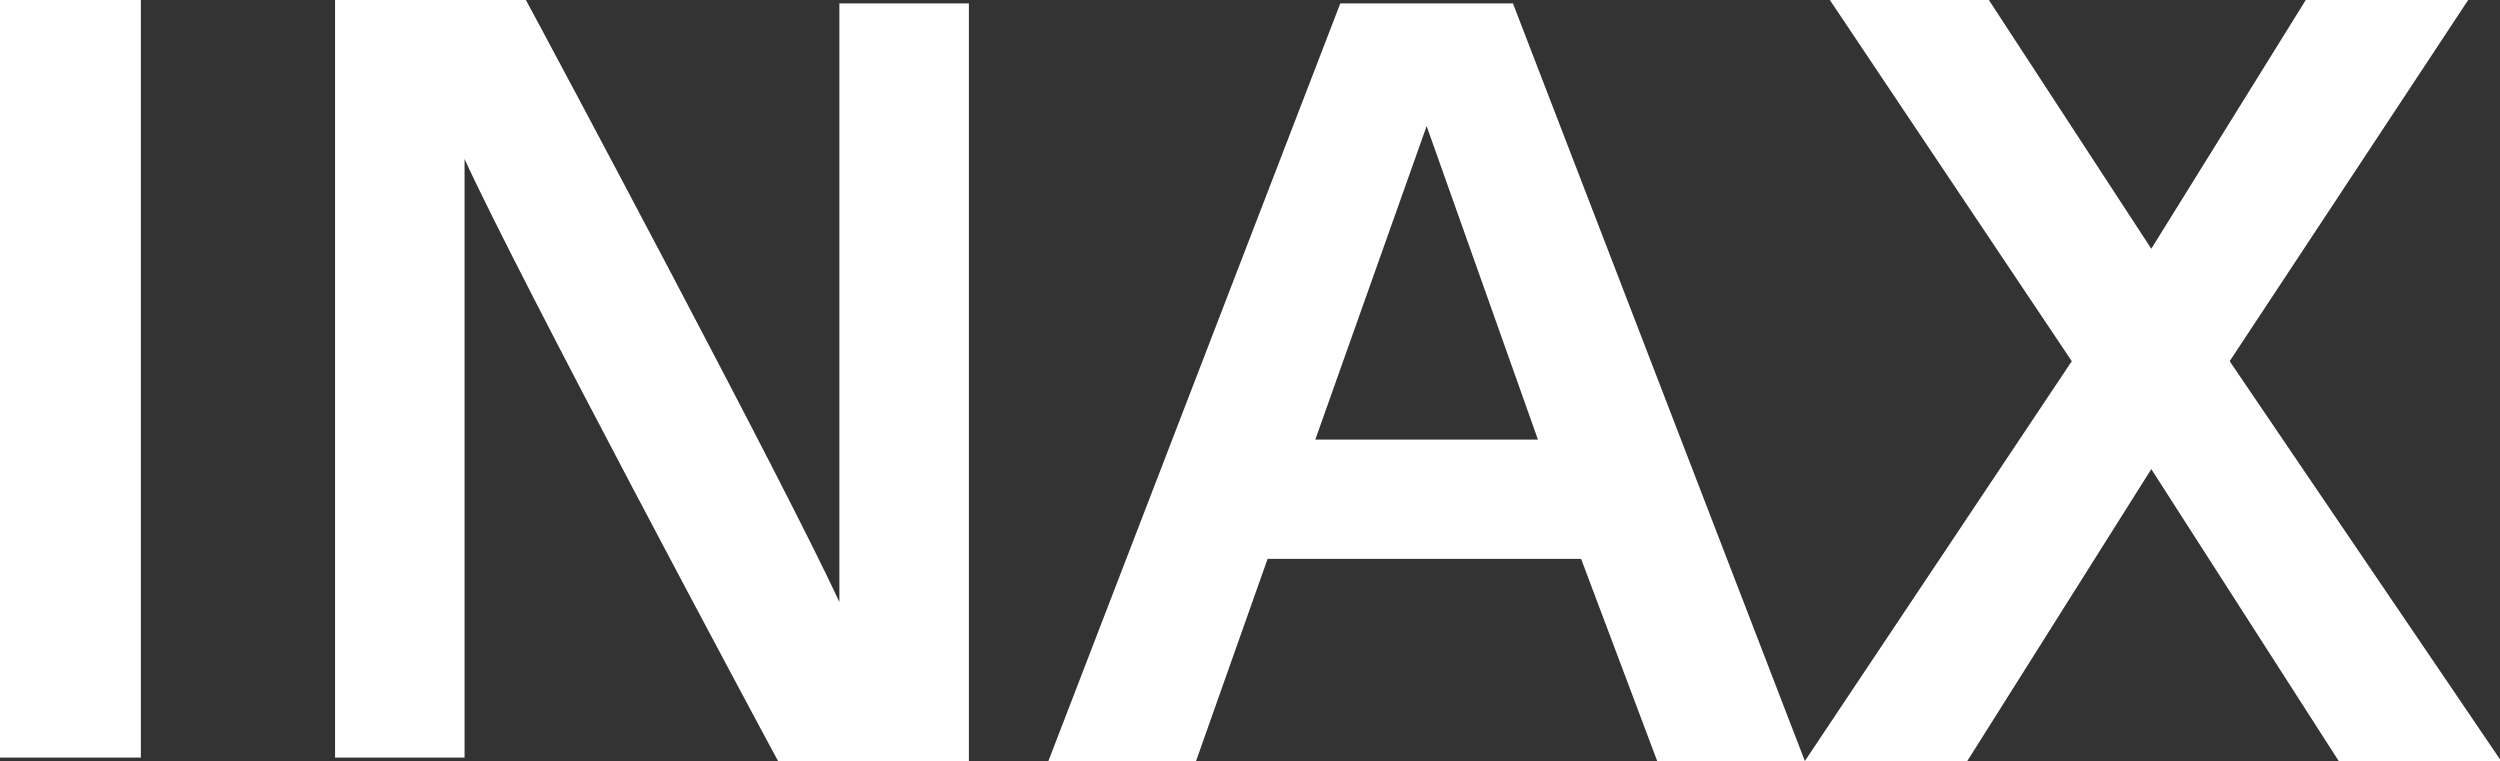 <?xml version="1.0" encoding="utf-8"?>
<!-- Generator: Adobe Illustrator 24.2.3, SVG Export Plug-In . SVG Version: 6.00 Build 0)  -->
<svg version="1.1" id="レイヤー_1" xmlns="http://www.w3.org/2000/svg" xmlns:xlink="http://www.w3.org/1999/xlink" x="0px"
	 y="0px" viewBox="0 0 220.1 67" style="enable-background:new 0 0 220.1 67;" xml:space="preserve">
<rect x="0" y="0" width="220.1" height="67" fill="#333333" stroke="none"/>
<style type="text/css">
	.st0{fill:#FFFFFF;}
</style>
<g>
	<g>
		<path class="st0" d="M73.9,53C69.1,42.6,48.2,3.5,46.3,0H29.5v66.7h11.4V14c4.8,10.5,25.7,49.5,27.6,53h16.8V0.3H73.9V53z
			 M118,0.3L92.3,67h13l6.3-17.8h27.6l6.7,17.8h13L133.2,0.3H118z M115.8,38.7l9.8-27.6l9.8,27.6H115.8z M196.3,31.8L217.3,0H203
			l-13.6,21.9L175.1,0h-14l21.3,31.8L158.9,67h14.3l16.2-25.7L205.9,67h14.3L196.3,31.8z M0,66.7h12.4V0H0V66.7z"/>
	</g>
</g>
</svg>
